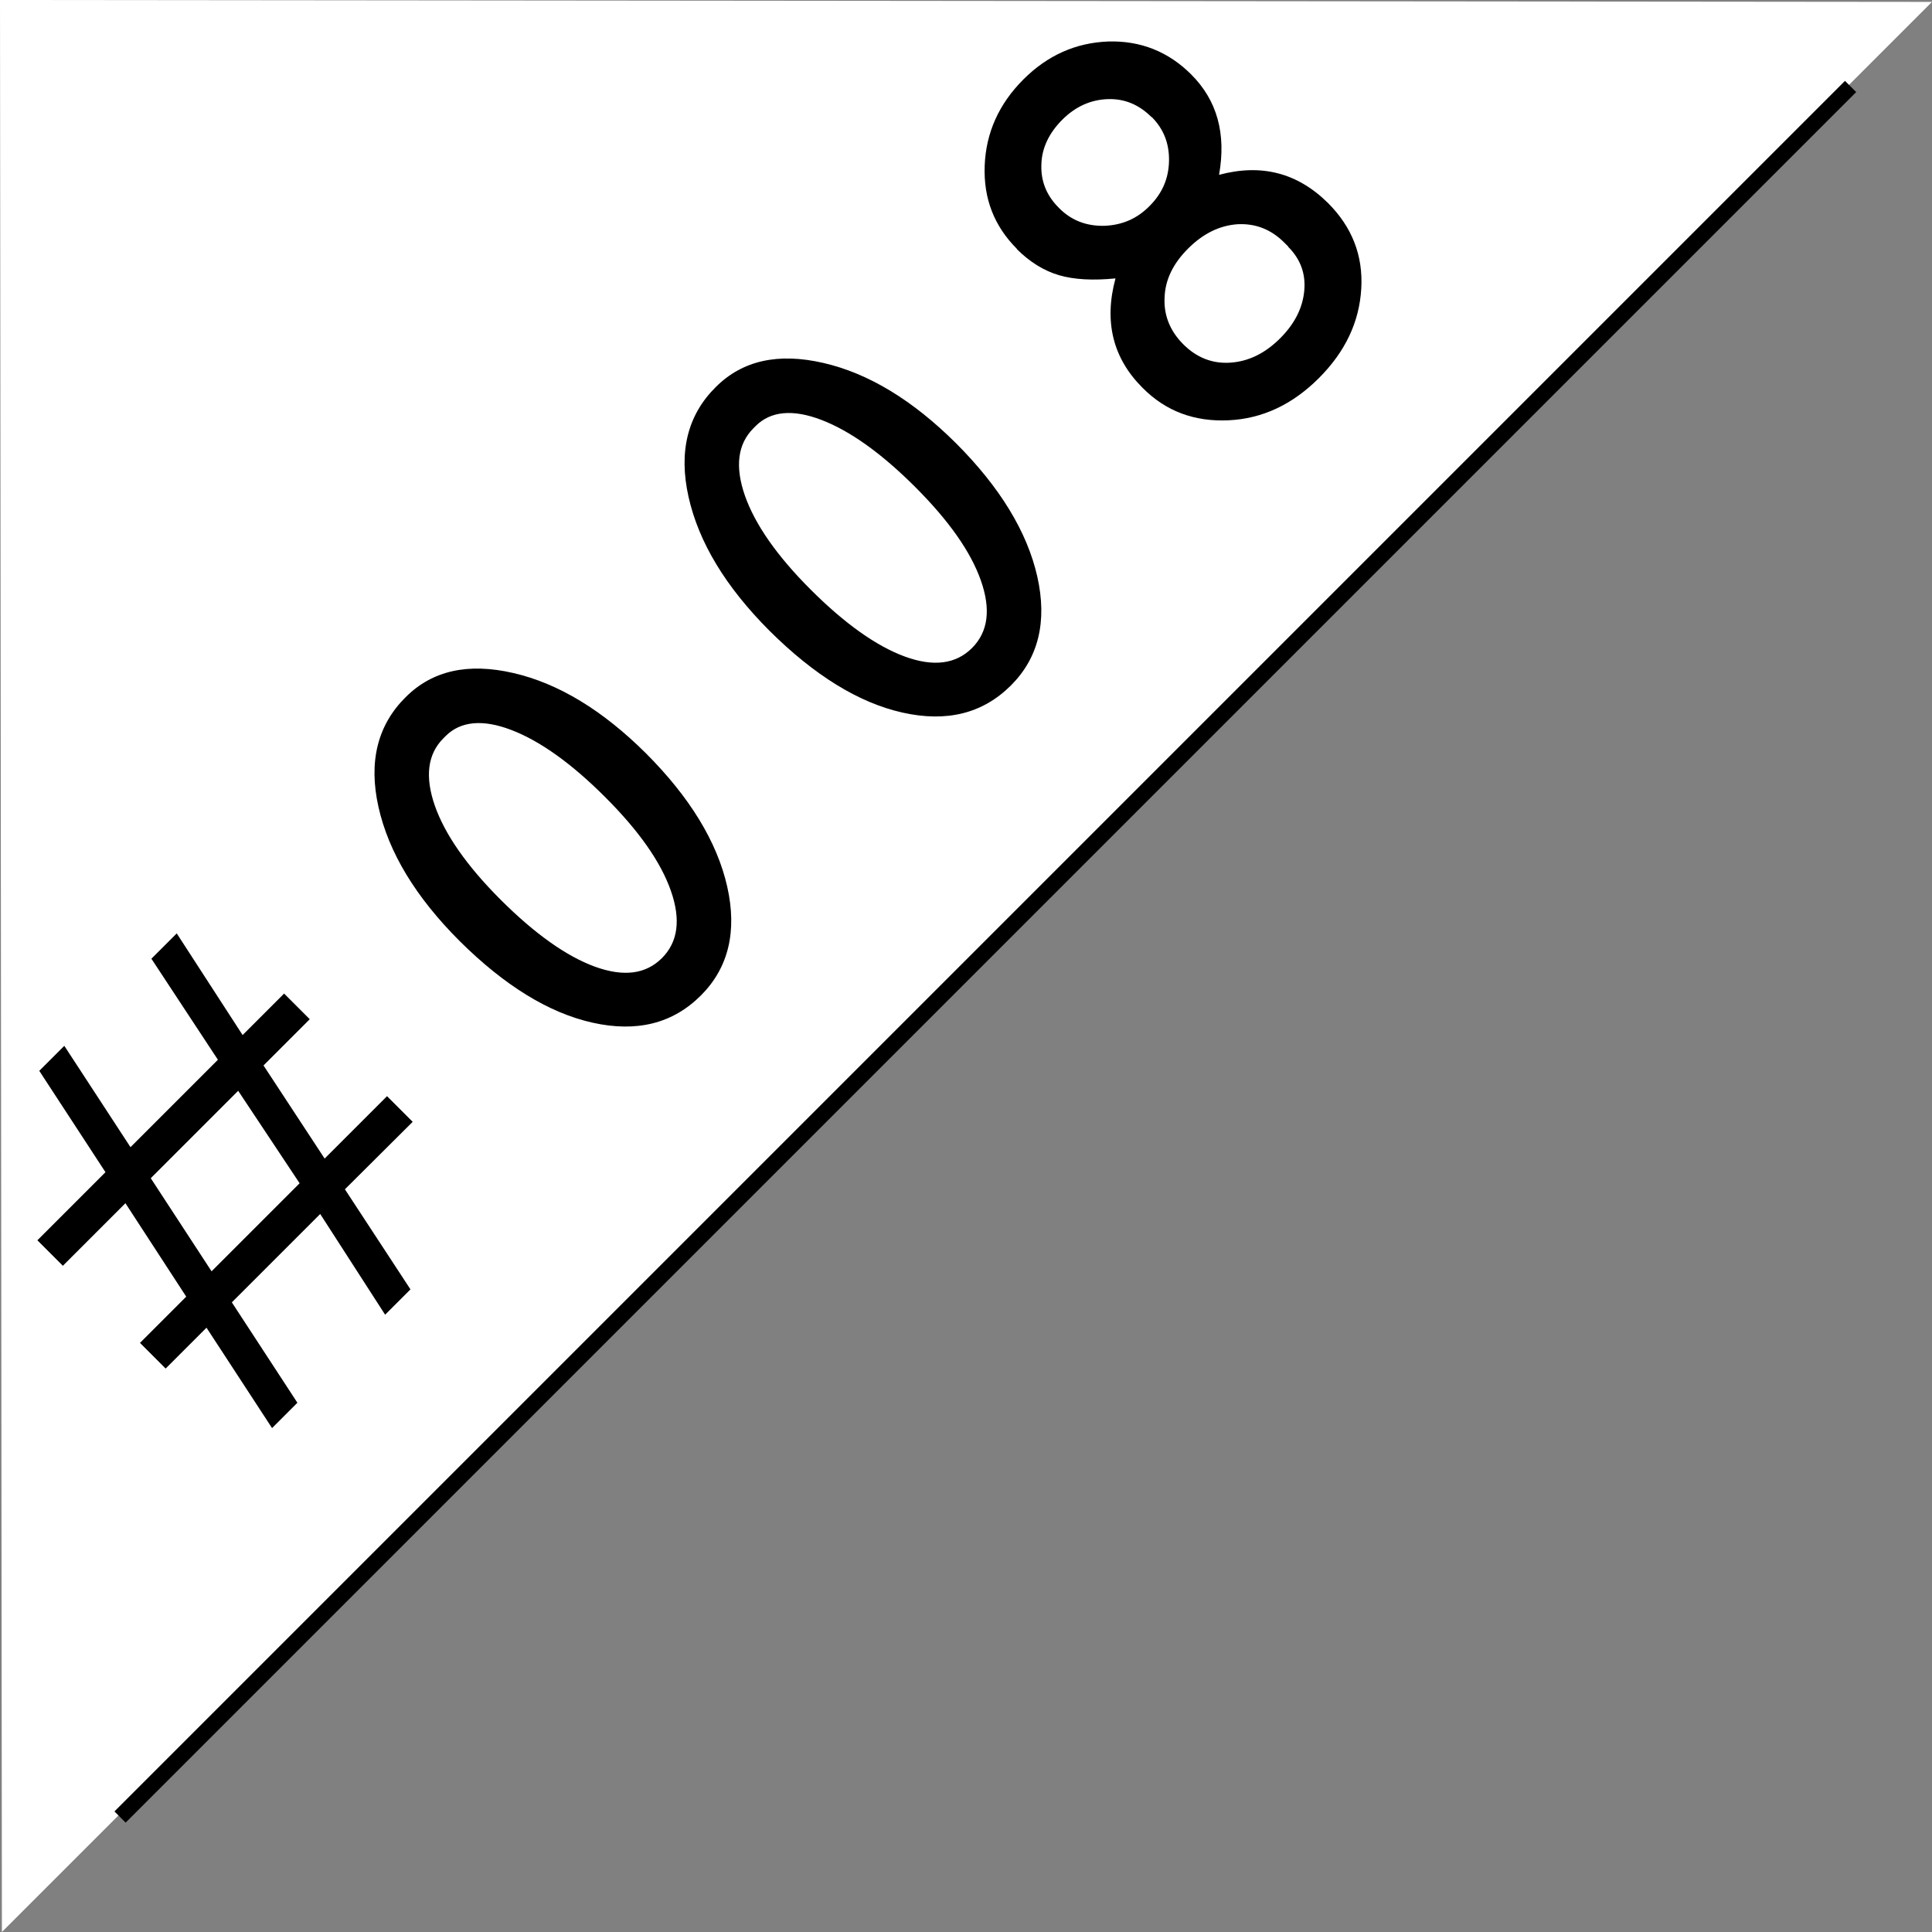 <?xml version="1.0" encoding="UTF-8"?><svg id="_イヤー_2" xmlns="http://www.w3.org/2000/svg" viewBox="0 0 61 61"><rect x="0" y="0" width="61" height="61" fill="#808080" stroke="none"/><defs><style>.cls-1{fill:#fff;}.cls-2{fill:none;stroke:#000;stroke-width:.5px;}</style></defs><g id="SP_Default__375px__Outline"><g id="_のコピー_2"><g><path class="cls-1" d="M61,.06L0,0,.06,61,61,.06Z"/><g><line class="cls-2" x1="3.79" y1="57.37" x2="58.43" y2="2.73"/><g><path d="M1.99,39.97l-.81-.81,2.15-2.15-2.09-3.2,.79-.79,2.09,3.2,2.76-2.76-2.1-3.19,.8-.8,2.08,3.21,1.31-1.31,.81,.81-1.46,1.46,1.93,2.94,1.97-1.97,.81,.81-2.14,2.13,2.07,3.16-.8,.8-2.05-3.18-2.79,2.79,2.07,3.17-.8,.8-2.07-3.17-1.29,1.29-.81-.81,1.46-1.46-1.92-2.95-1.98,1.98Zm5.53-5.53l-2.76,2.76,1.92,2.94,2.78-2.78-1.94-2.92Z"/><path d="M12.81,22.01c.84-.84,1.97-1.09,3.4-.76,1.43,.33,2.82,1.18,4.18,2.53,1.39,1.39,2.25,2.8,2.57,4.21,.32,1.42,.04,2.57-.83,3.44-.89,.89-2.03,1.17-3.42,.86-1.39-.31-2.79-1.18-4.2-2.58-1.39-1.39-2.24-2.8-2.56-4.23-.32-1.43-.03-2.59,.86-3.47Zm1.26,1.23l-.07,.07c-.5,.5-.59,1.21-.27,2.13,.32,.91,1.01,1.9,2.07,2.96,1.08,1.08,2.08,1.79,2.98,2.12,.91,.33,1.61,.24,2.12-.27s.6-1.22,.28-2.13c-.32-.91-1.01-1.89-2.07-2.95-1.06-1.06-2.05-1.77-2.96-2.12-.91-.35-1.61-.28-2.08,.19Z"/><path d="M22.6,12.22c.84-.84,1.97-1.09,3.4-.76,1.43,.33,2.82,1.18,4.18,2.53,1.39,1.39,2.25,2.8,2.57,4.21,.32,1.42,.04,2.57-.83,3.44-.89,.89-2.03,1.17-3.42,.86-1.39-.31-2.79-1.18-4.2-2.58-1.39-1.39-2.24-2.8-2.56-4.23-.32-1.43-.03-2.59,.86-3.47Zm1.26,1.23l-.07,.07c-.5,.5-.59,1.21-.27,2.13,.32,.91,1.01,1.9,2.07,2.96,1.08,1.08,2.08,1.79,2.98,2.12s1.61,.24,2.12-.27c.51-.51,.6-1.22,.28-2.13-.32-.91-1.01-1.89-2.07-2.95-1.06-1.06-2.05-1.77-2.96-2.12s-1.61-.28-2.08,.19Z"/><path d="M32.11,7.86c-.72-.72-1.06-1.59-1.02-2.63,.04-1.04,.45-1.95,1.22-2.72,.77-.77,1.66-1.16,2.68-1.2,1.02-.03,1.9,.32,2.62,1.04,.82,.82,1.11,1.87,.88,3.17,1.34-.36,2.48-.06,3.44,.89,.76,.76,1.11,1.66,1.05,2.7-.06,1.05-.5,1.99-1.34,2.83-.83,.83-1.78,1.28-2.85,1.33s-1.98-.28-2.72-1.03c-.93-.93-1.22-2.08-.85-3.45-.7,.07-1.3,.04-1.78-.1-.48-.14-.93-.42-1.34-.83Zm4.25-4.16c-.4-.4-.86-.59-1.39-.57-.53,.02-1.01,.23-1.43,.65-.42,.42-.65,.9-.66,1.42-.02,.53,.17,.99,.57,1.38,.38,.38,.85,.56,1.41,.55,.56-.02,1.04-.22,1.44-.63,.4-.4,.6-.87,.61-1.42,.01-.55-.17-1.01-.55-1.39Zm4.32,4.09l-.13-.13c-.42-.42-.91-.61-1.48-.58-.56,.04-1.08,.29-1.56,.77-.47,.47-.72,.98-.74,1.54-.03,.56,.17,1.06,.59,1.48,.42,.42,.92,.62,1.49,.58s1.09-.29,1.57-.77c.46-.46,.71-.96,.76-1.5,.05-.54-.12-1-.51-1.39Z"/></g></g></g></g></g></svg>